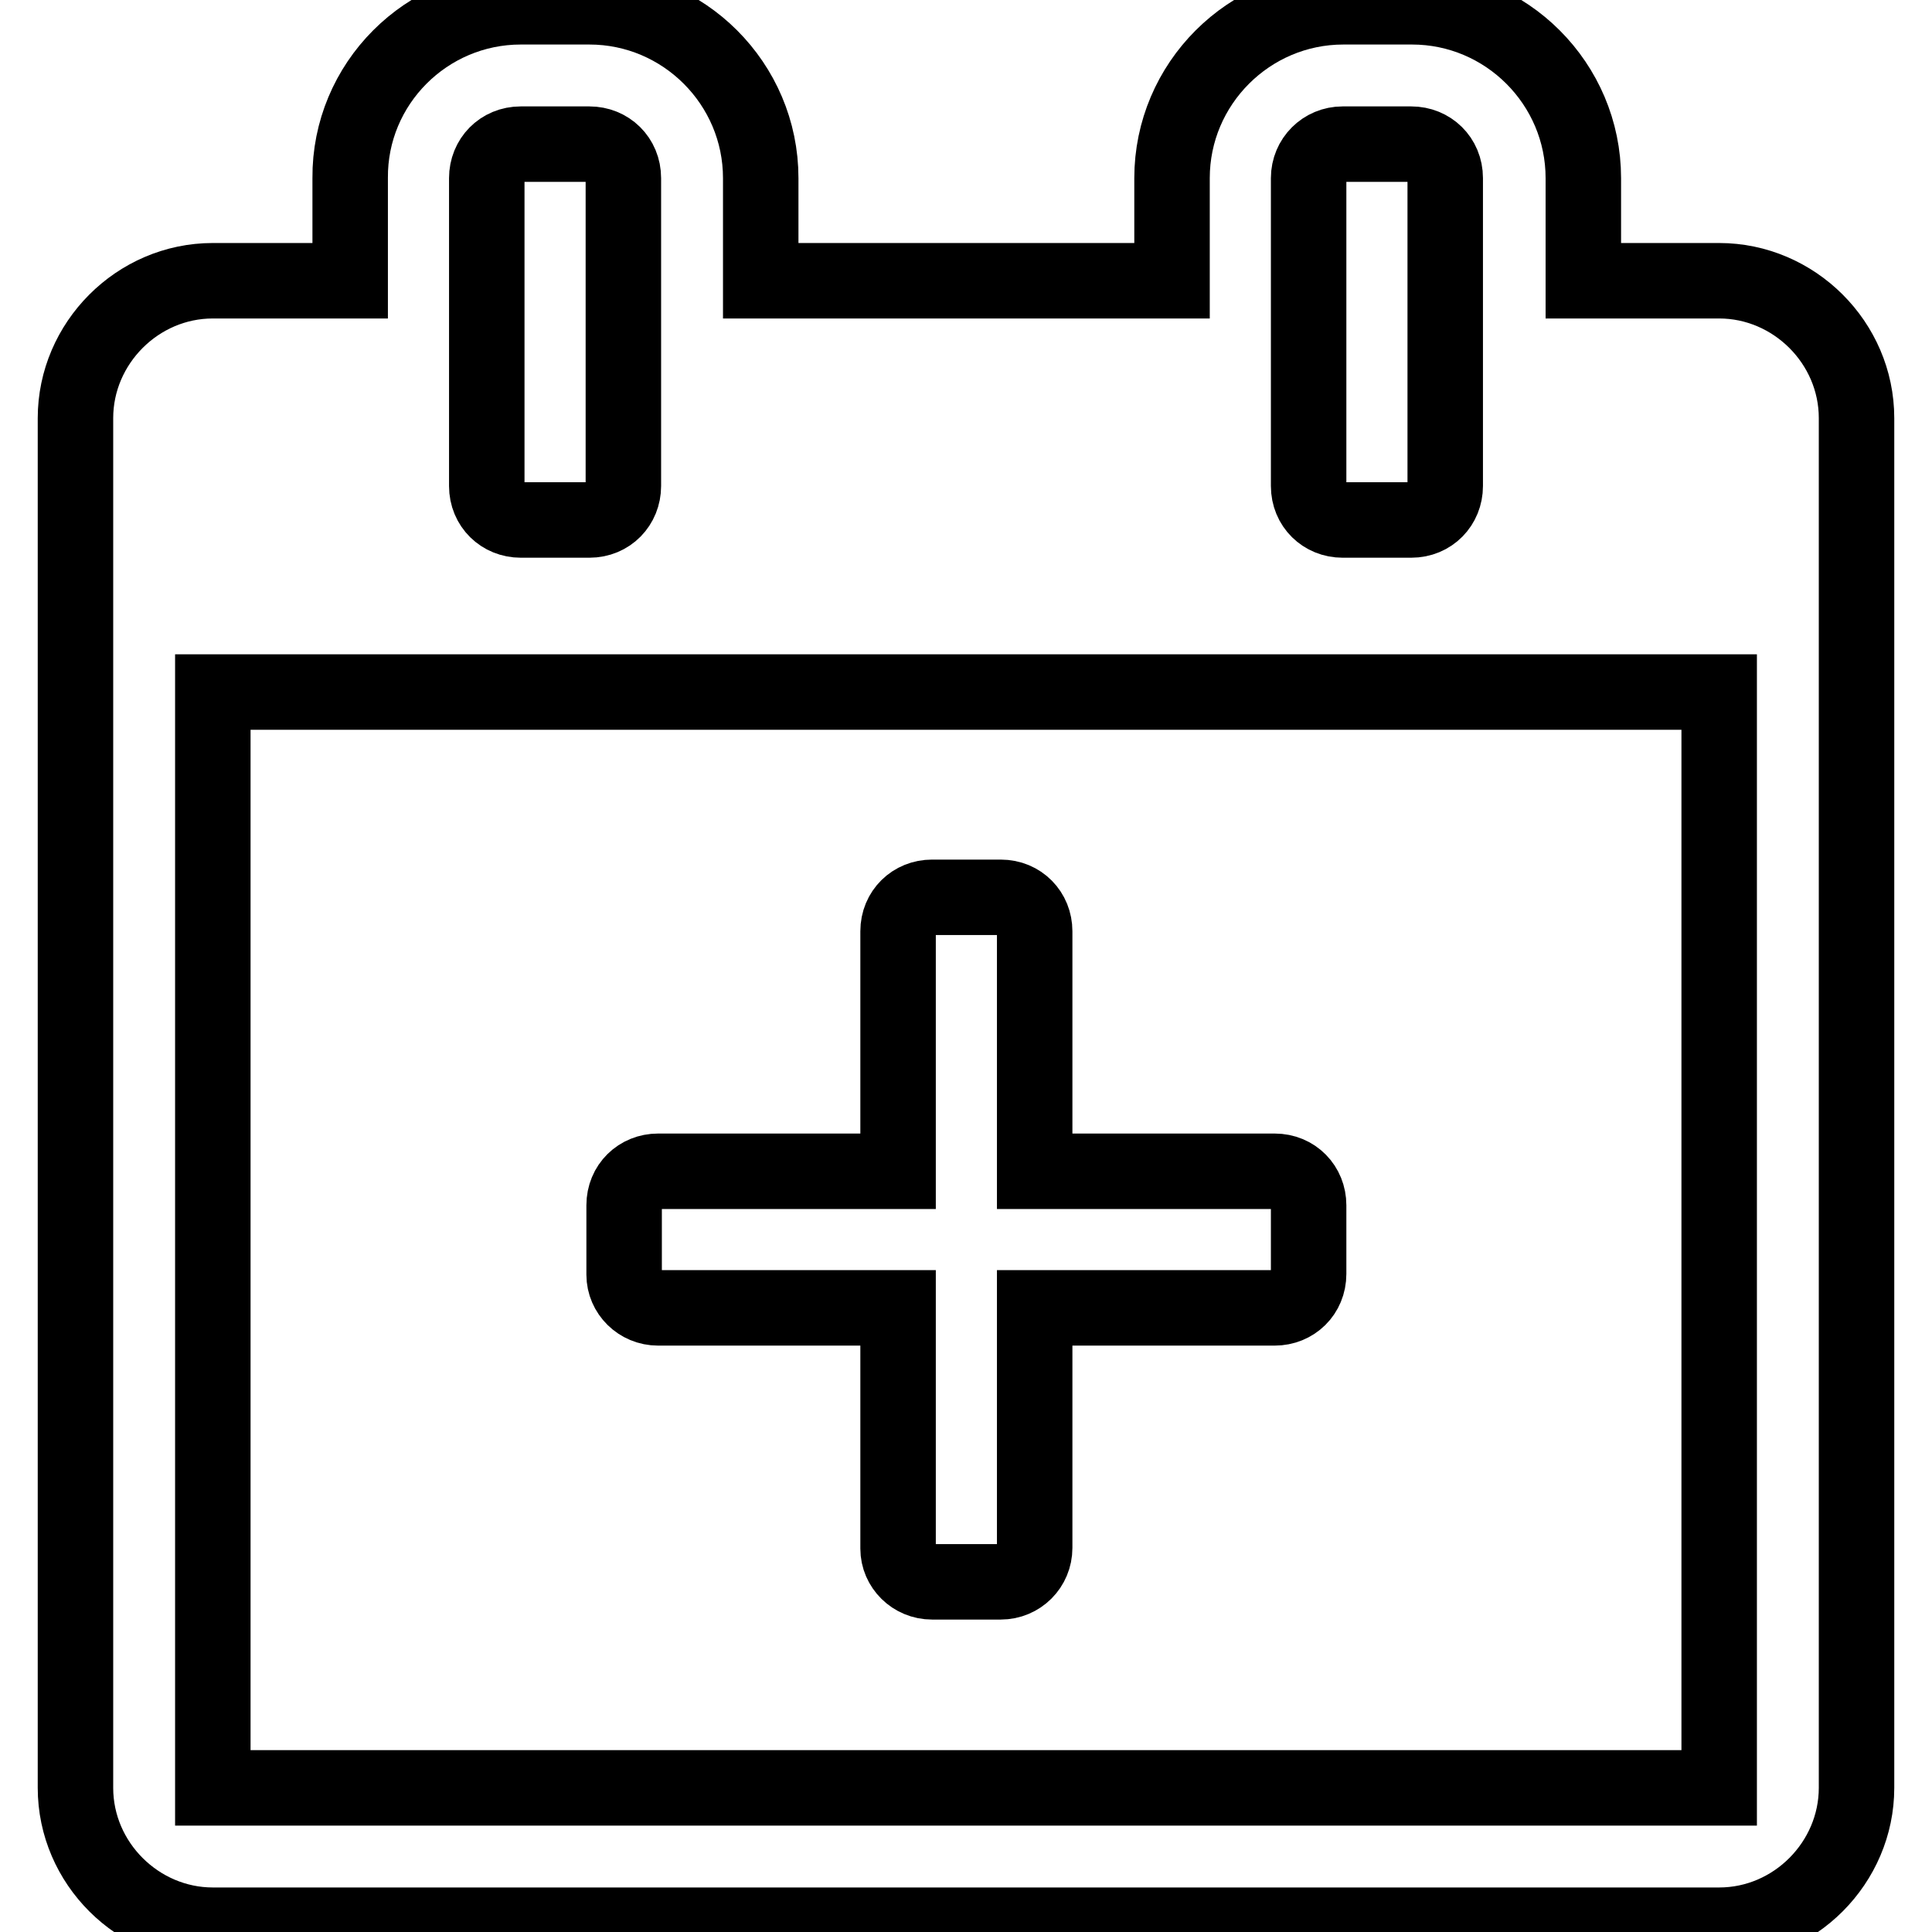 <?xml version="1.0" encoding="utf-8"?>
<!-- Svg Vector Icons : http://www.onlinewebfonts.com/icon -->
<!DOCTYPE svg PUBLIC "-//W3C//DTD SVG 1.1//EN" "http://www.w3.org/Graphics/SVG/1.1/DTD/svg11.dtd">
<svg version="1.1" xmlns="http://www.w3.org/2000/svg" xmlns:xlink="http://www.w3.org/1999/xlink" x="0px" y="0px" viewBox="0 0 256 256" enable-background="new 0 0 256 256" xml:space="preserve">
<g> <path stroke-width="10" fill-opacity="0" stroke="#000000"  d="M227.8,37.2c9.9,0,18.2,8.2,18.2,18.2v181.5c0,9.9-8.2,18.2-18.2,18.2H28.2c-9.9,0-18.2-8.2-18.2-18.2V55.4 c0-9.9,8.2-18.2,18.2-18.2h18.2V23.6C46.3,11.1,56.5,0.9,69,0.9h9.1c12.5,0,22.7,10.2,22.7,22.7v13.6h54.5V23.6 c0-12.5,10.2-22.7,22.7-22.7h9.1c12.5,0,22.7,10.2,22.7,22.7v13.6H227.8L227.8,37.2z M173.4,23.6v40.8c0,2.6,2,4.5,4.5,4.5h9.1 c2.6,0,4.5-2,4.5-4.5V23.6c0-2.6-2-4.5-4.5-4.5h-9.1C175.4,19.1,173.4,21.1,173.4,23.6z M64.5,23.6v40.8c0,2.6,2,4.5,4.5,4.5h9.1 c2.6,0,4.5-2,4.5-4.5V23.6c0-2.6-2-4.5-4.5-4.5H69C66.4,19.1,64.5,21.1,64.5,23.6z M227.8,236.9V91.7H28.2v145.2H227.8z  M137.1,155.2h31.8c2.6,0,4.5,2,4.5,4.5v9.1c0,2.6-2,4.5-4.5,4.5h-31.8v31.8c0,2.5-2,4.5-4.5,4.5h-9.1c-2.5,0-4.5-2-4.5-4.4 c0,0,0-0.1,0-0.1v-31.8H87.2c-2.5,0-4.5-2-4.5-4.4c0,0,0-0.1,0-0.1v-9.1c0-2.6,2-4.5,4.5-4.5h31.8v-31.8c0-2.6,2-4.5,4.5-4.5h9.1 c2.6,0,4.5,2,4.5,4.5V155.2L137.1,155.2z"/></g>
</svg>